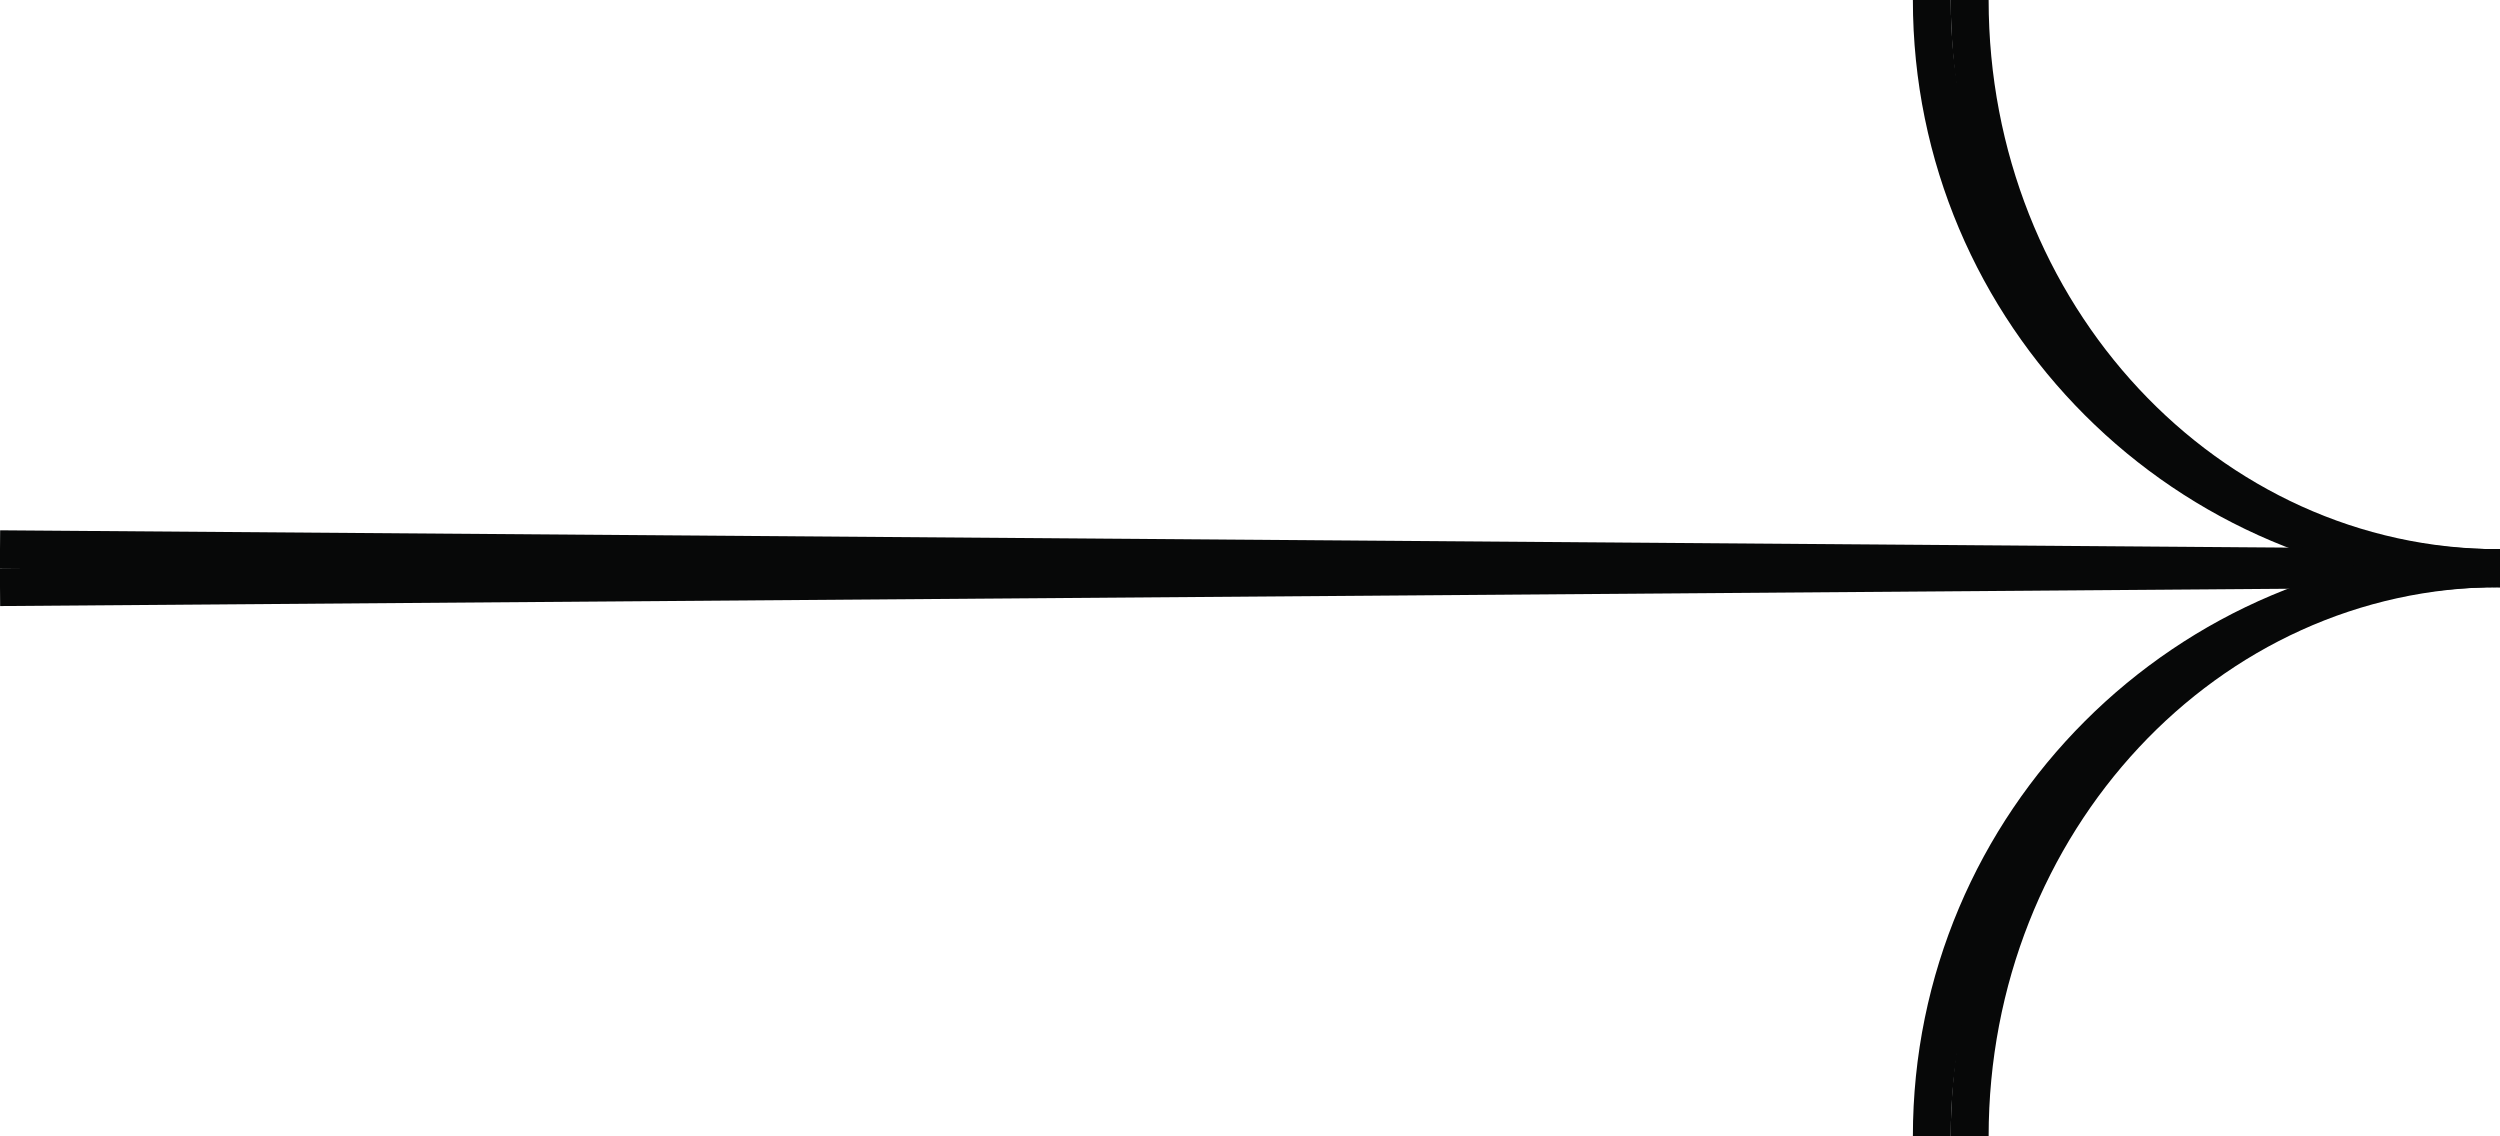 <svg xmlns="http://www.w3.org/2000/svg" width="66" height="30" viewBox="0 0 66 30" fill="none"><path d="M0 14.5L66 15" stroke="#070808"></path><path d="M0 15.5L66 15" stroke="#070808"></path><path d="M66 15C57.716 15 51 8.284 51 0" stroke="#070808"></path><path d="M66 15C58.268 15 52 8.284 52 0" stroke="#070808"></path><path d="M66 15C58.268 15 52 21.716 52 30" stroke="#070808"></path><path d="M66 15C57.716 15 51 21.716 51 30" stroke="#070808"></path></svg>